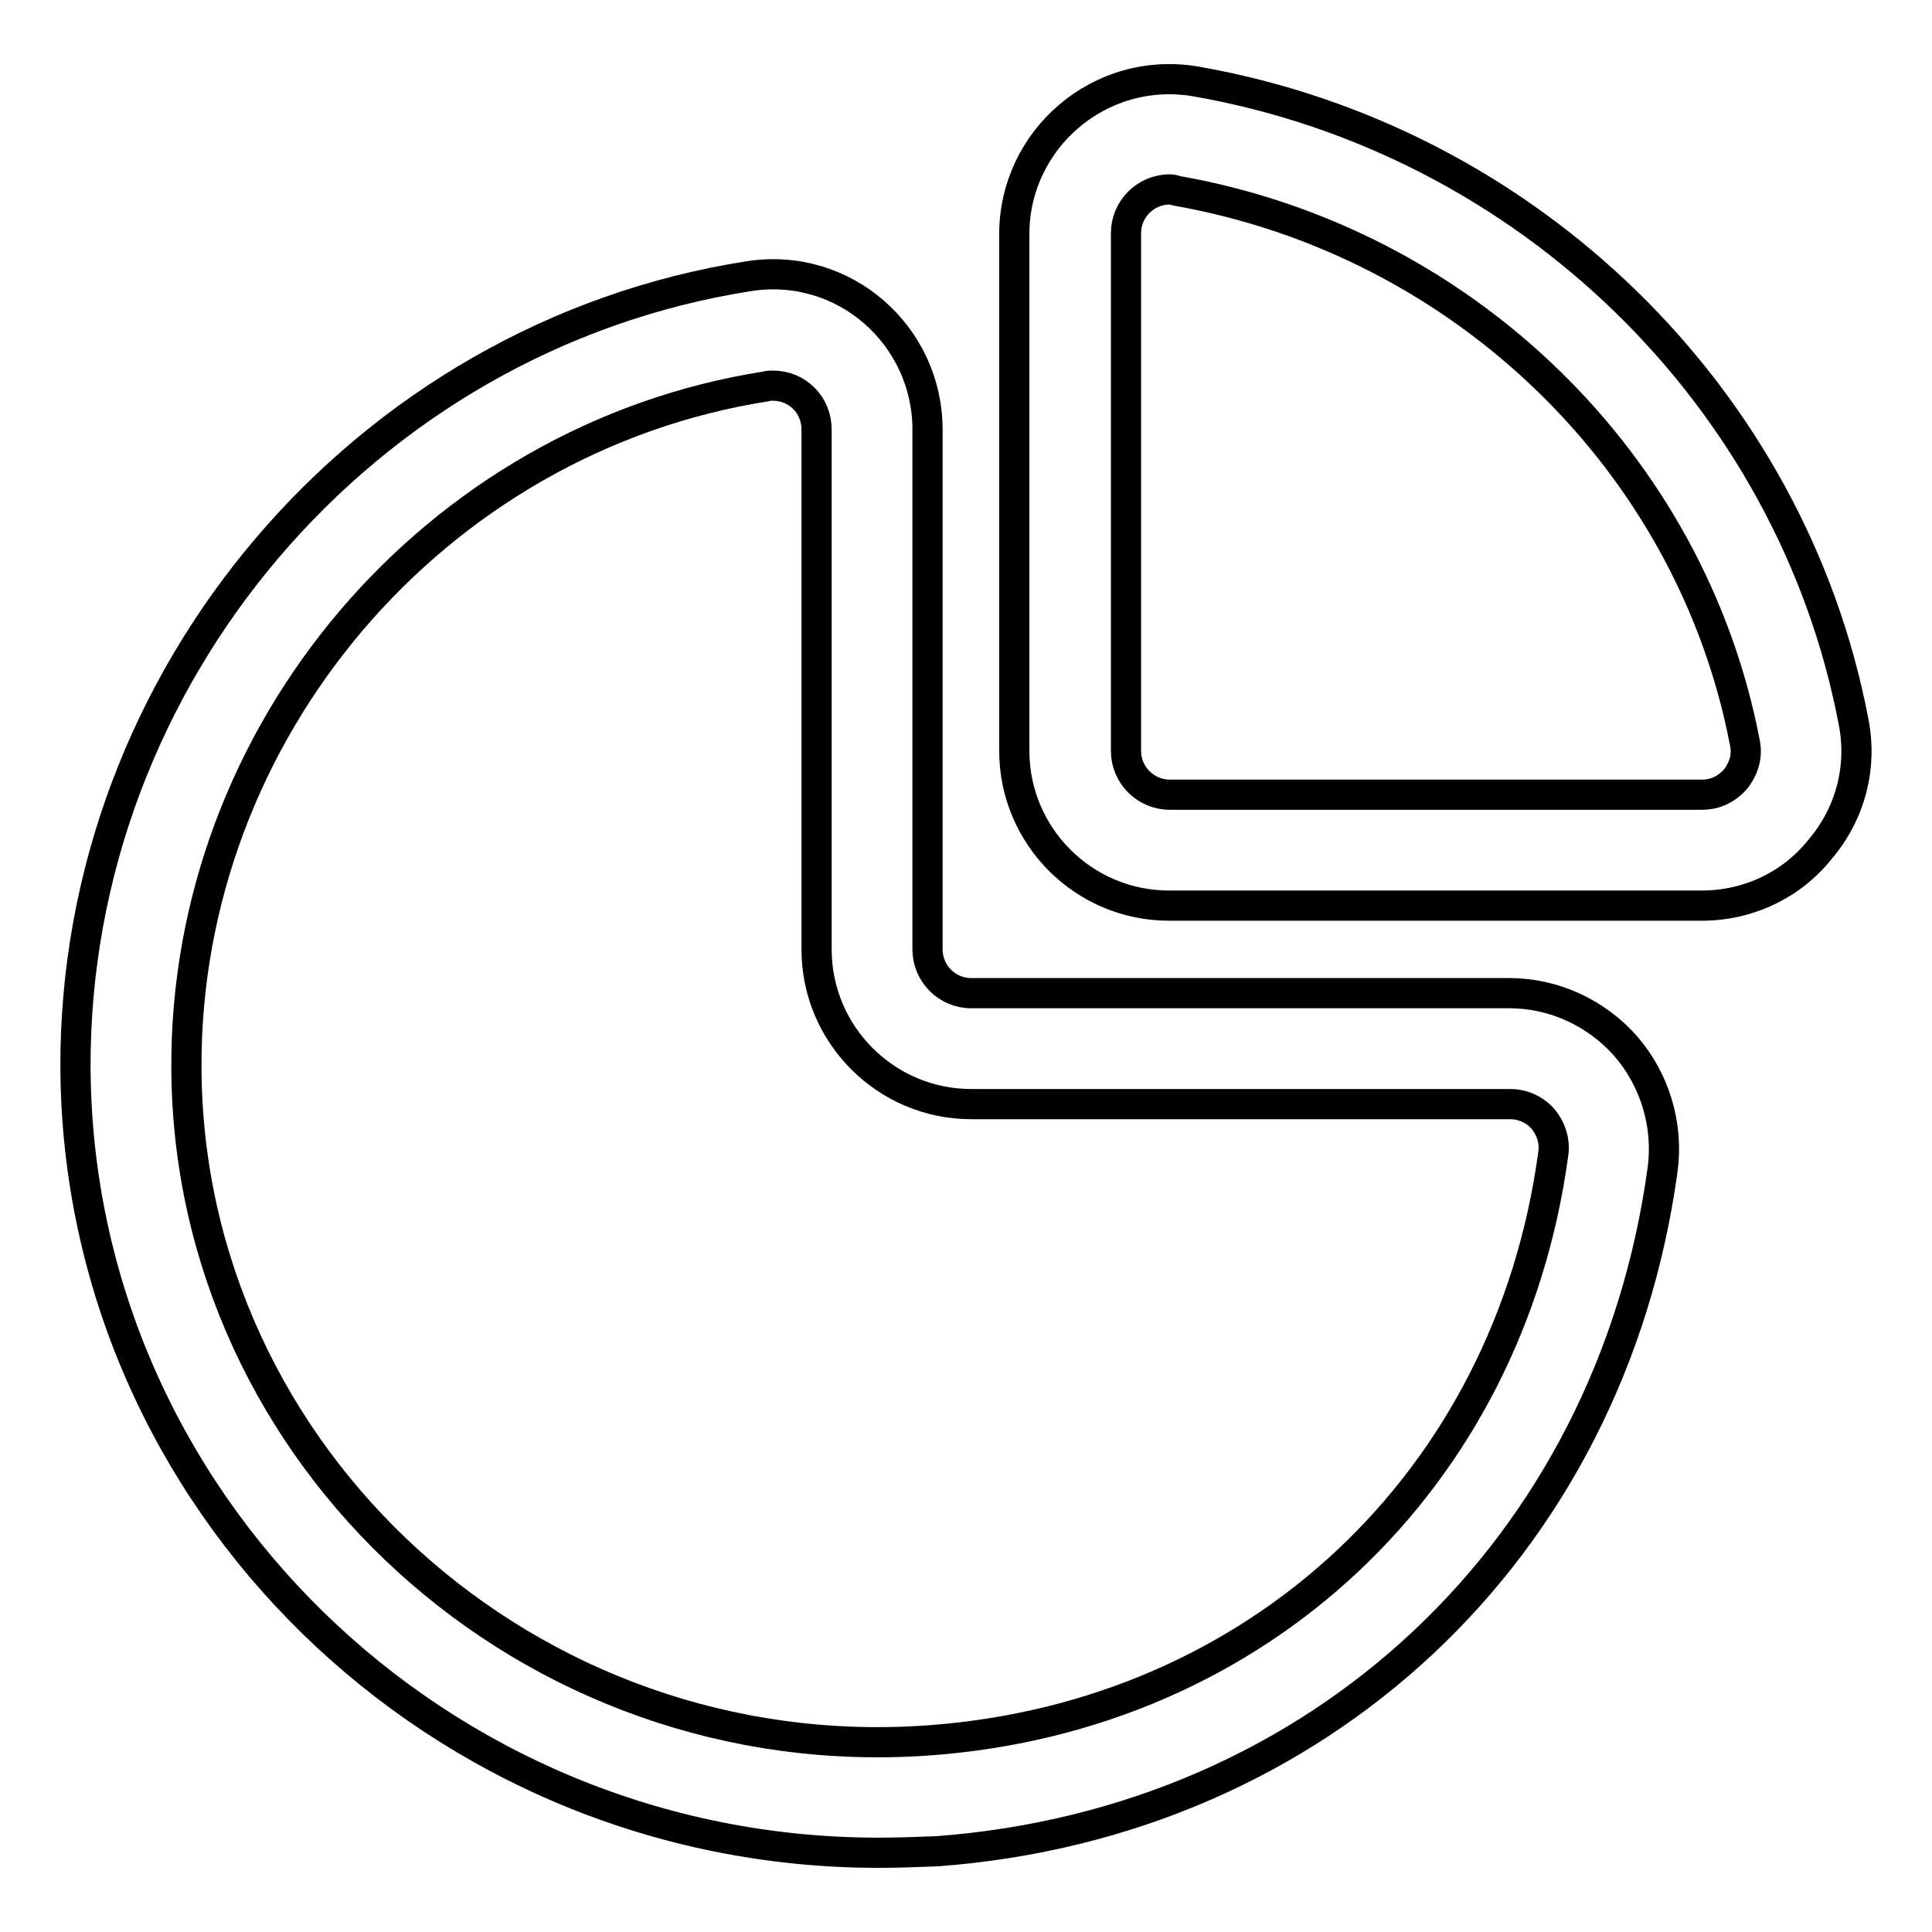 <?xml version="1.0" encoding="utf-8"?>
<!-- Svg Vector Icons : http://www.onlinewebfonts.com/icon -->
<!DOCTYPE svg PUBLIC "-//W3C//DTD SVG 1.1//EN" "http://www.w3.org/Graphics/SVG/1.1/DTD/svg11.dtd">
<svg version="1.1" xmlns="http://www.w3.org/2000/svg" xmlns:xlink="http://www.w3.org/1999/xlink" x="0px" y="0px" viewBox="0 0 256 256" enable-background="new 0 0 256 256" xml:space="preserve">
<g> <path stroke-width="4" fill-opacity="0" stroke="#000000"  d="M116.4,245.5c-58.4,0-106.1-46.7-106.4-104C9.8,89.8,48.1,44.6,99.2,36.6c12.7-2,23.7,7.9,23.7,20.3v68.9 c0,3.2,2.6,5.8,5.8,5.8h71.3c5.9,0,11.5,2.6,15.4,7c3.9,4.5,5.7,10.5,4.9,16.4c-6.9,50.3-45.5,86.5-96.1,90.3 C121.6,245.4,119,245.5,116.4,245.5L116.4,245.5z M102.4,51.1c-0.3,0-0.6,0-0.9,0.1c-44,6.9-77,45.8-76.8,90.3 c0.2,51.5,45.3,93,98.5,89.1c43.5-3.2,76.7-34.4,82.6-77.6c0.3-1.8-0.3-3.5-1.4-4.8c-0.6-0.7-2.1-1.9-4.3-1.9h-71.4 c-11.3,0-20.5-9.2-20.5-20.5V56.9C108.2,53.7,105.7,51.1,102.4,51.1z M225.5,120h-70.6c-11.3,0-20.5-9.2-20.5-20.5V31 c0-12.5,11.3-22.4,24.1-20.2c43.9,7.7,78.9,41.8,87.1,84.8c1.2,6-0.4,12.2-4.4,16.9C237.4,117.3,231.6,120,225.5,120z M155,25.1 c-3.2,0-5.8,2.6-5.8,5.8v68.6c0,3.2,2.6,5.8,5.8,5.8h70.5c2.4,0,3.8-1.3,4.5-2.1c0.6-0.8,1.7-2.5,1.2-4.8 c-7.1-37.1-37.3-66.4-75.2-73.1C155.7,25.2,155.3,25.1,155,25.1L155,25.1z"/></g>
</svg>